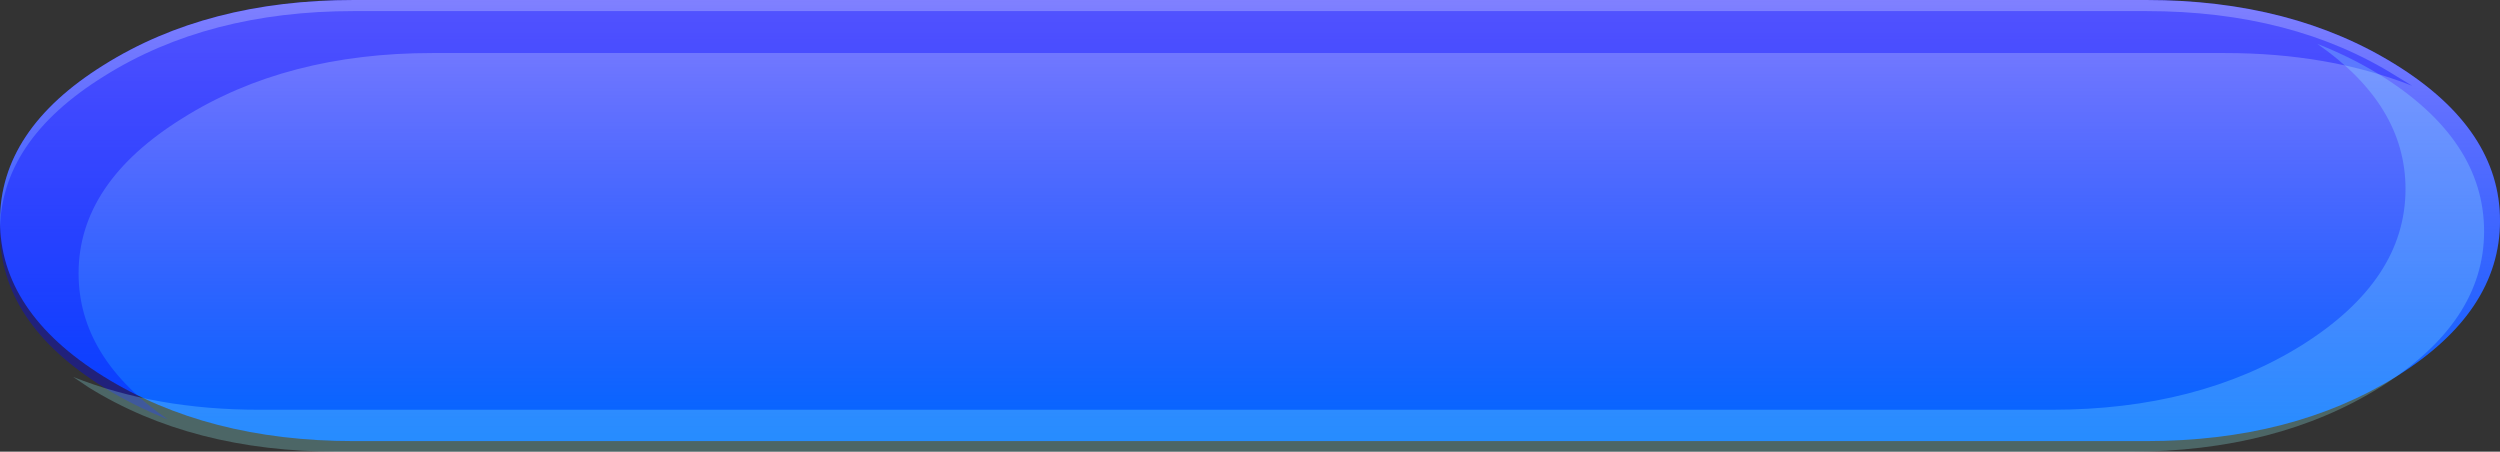 <?xml version="1.0" encoding="UTF-8" standalone="no"?>
<svg xmlns:xlink="http://www.w3.org/1999/xlink" height="46.85px" width="259.3px" xmlns="http://www.w3.org/2000/svg">
  <rect width="100%" height="100%" fill="#333333" stroke="none"/>
  <g transform="matrix(1.0, 0.0, 0.0, 1.0, 129.65, 23.45)">
    <path d="M-129.65 -0.55 Q-129.65 -10.0 -118.9 -16.7 -108.15 -23.45 -92.95 -23.45 L92.95 -23.45 Q108.1 -23.45 118.9 -16.7 129.65 -10.0 129.65 -0.55 129.65 8.9 118.9 15.6 108.1 22.3 92.95 22.3 L-92.95 22.3 Q-108.15 22.3 -118.9 15.6 -129.65 8.9 -129.65 -0.55" fill="url(#gradient0)" fill-rule="evenodd" stroke="none"/>
    <path d="M-129.65 -0.55 Q-129.65 -10.0 -118.9 -16.7 -108.15 -23.45 -92.95 -23.45 L92.95 -23.45 Q108.1 -23.45 118.9 -16.7 129.65 -10.0 129.65 -0.55 129.65 8.9 118.9 15.6 108.1 22.3 92.95 22.3 L-92.95 22.3 Q-108.15 22.3 -118.9 15.6 -129.65 8.9 -129.65 -0.55" fill="url(#gradient1)" fill-rule="evenodd" stroke="none"/>
    <path d="M-110.7 -11.2 Q-121.5 -4.5 -121.5 4.9 -121.5 13.65 -112.25 20.05 -115.75 18.65 -118.85 16.75 -129.65 10.05 -129.65 0.55 -129.65 -8.85 -118.85 -15.55 -108.1 -22.3 -92.95 -22.3 L92.95 -22.3 Q108.15 -22.3 118.9 -15.55 L120.55 -14.55 Q111.9 -17.95 101.1 -17.95 L-84.8 -17.95 Q-99.95 -17.95 -110.7 -11.2" fill="#0000ff" fill-opacity="0.353" fill-rule="evenodd" stroke="none"/>
    <path d="M-122.05 15.65 Q-113.5 19.05 -102.75 19.05 L83.15 19.05 Q98.35 19.05 109.1 12.35 119.85 5.6 119.85 -3.85 119.85 -12.55 110.7 -18.9 114.15 -17.55 117.25 -15.65 128.0 -8.95 128.0 0.55 128.0 9.95 117.25 16.7 106.5 23.4 91.3 23.4 L-94.6 23.4 Q-109.75 23.4 -120.5 16.7 L-122.05 15.65" fill="#99ffff" fill-opacity="0.251" fill-rule="evenodd" stroke="none"/>
  </g>
  <defs>
    <linearGradient gradientTransform="matrix(0.0, 0.028, -0.158, 0.0, 0.0, -0.55)" gradientUnits="userSpaceOnUse" id="gradient0" spreadMethod="pad" x1="-819.2" x2="819.2">
      <stop offset="0.0" stop-color="#0000ff"/>
      <stop offset="1.0" stop-color="#0066ff"/>
    </linearGradient>
    <linearGradient gradientTransform="matrix(0.0, 0.028, -0.158, 0.0, 0.0, -0.55)" gradientUnits="userSpaceOnUse" id="gradient1" spreadMethod="pad" x1="-819.2" x2="819.2">
      <stop offset="0.0" stop-color="#ffffff" stop-opacity="0.502"/>
      <stop offset="1.0" stop-color="#ffffff" stop-opacity="0.0"/>
    </linearGradient>
  </defs>
</svg>
